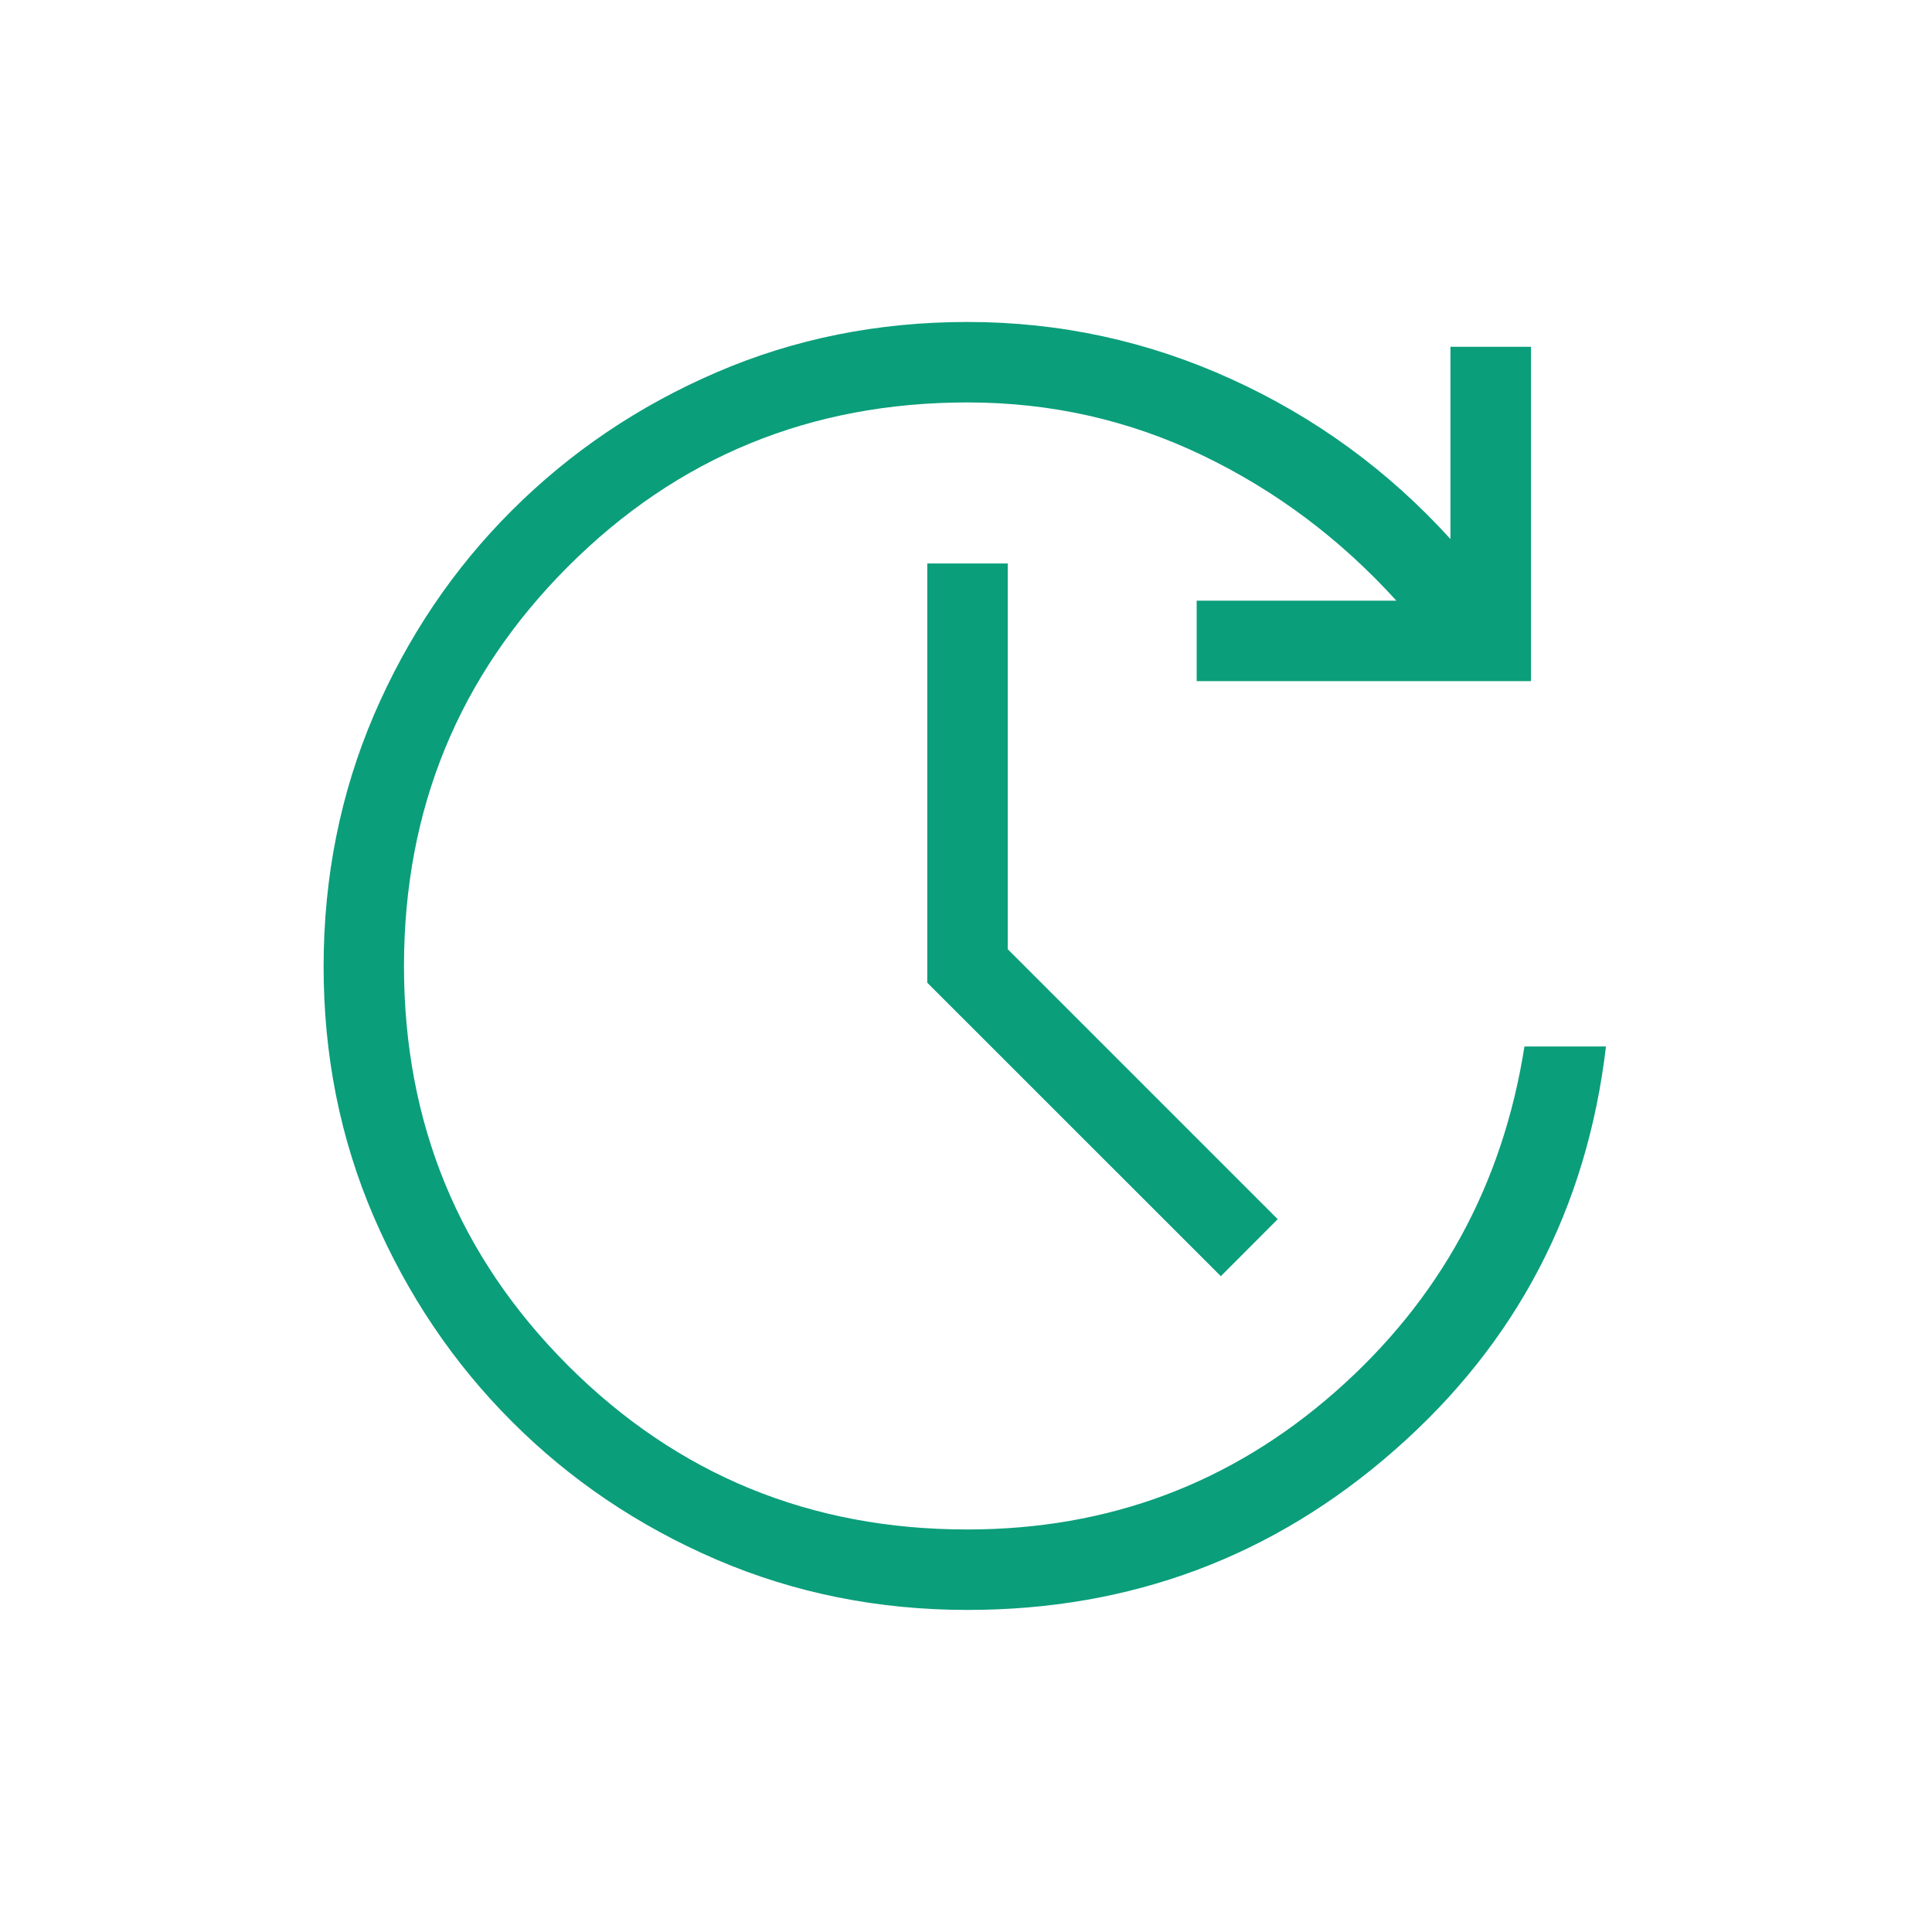 <?xml version="1.0" encoding="UTF-8"?> <svg xmlns="http://www.w3.org/2000/svg" width="20" height="20" viewBox="0 0 20 20" fill="none"><path d="M10.016 16.666C9.092 16.666 8.225 16.492 7.417 16.145C6.609 15.797 5.903 15.321 5.299 14.716C4.695 14.112 4.219 13.406 3.87 12.598C3.522 11.79 3.349 10.924 3.35 10C3.351 9.075 3.525 8.209 3.871 7.401C4.218 6.594 4.694 5.887 5.3 5.283C5.905 4.679 6.611 4.202 7.416 3.855C8.222 3.507 9.088 3.333 10.015 3.333C10.973 3.333 11.884 3.531 12.75 3.926C13.617 4.321 14.372 4.872 15.015 5.58V3.59H15.849V7.051H12.388V6.218H14.455C13.875 5.579 13.205 5.077 12.446 4.713C11.688 4.349 10.879 4.166 10.016 4.166C8.391 4.166 7.012 4.732 5.88 5.865C4.749 6.997 4.183 8.375 4.182 10C4.182 11.624 4.748 13.003 5.88 14.136C7.013 15.268 8.392 15.834 10.015 15.833C11.474 15.833 12.743 15.358 13.823 14.408C14.903 13.458 15.556 12.266 15.781 10.833H16.625C16.427 12.511 15.699 13.903 14.441 15.008C13.184 16.114 11.709 16.666 10.016 16.666ZM12.638 13.211L9.599 10.173V5.833H10.432V9.826L13.227 12.621L12.638 13.211Z" fill="#0B9E7B"></path></svg> 